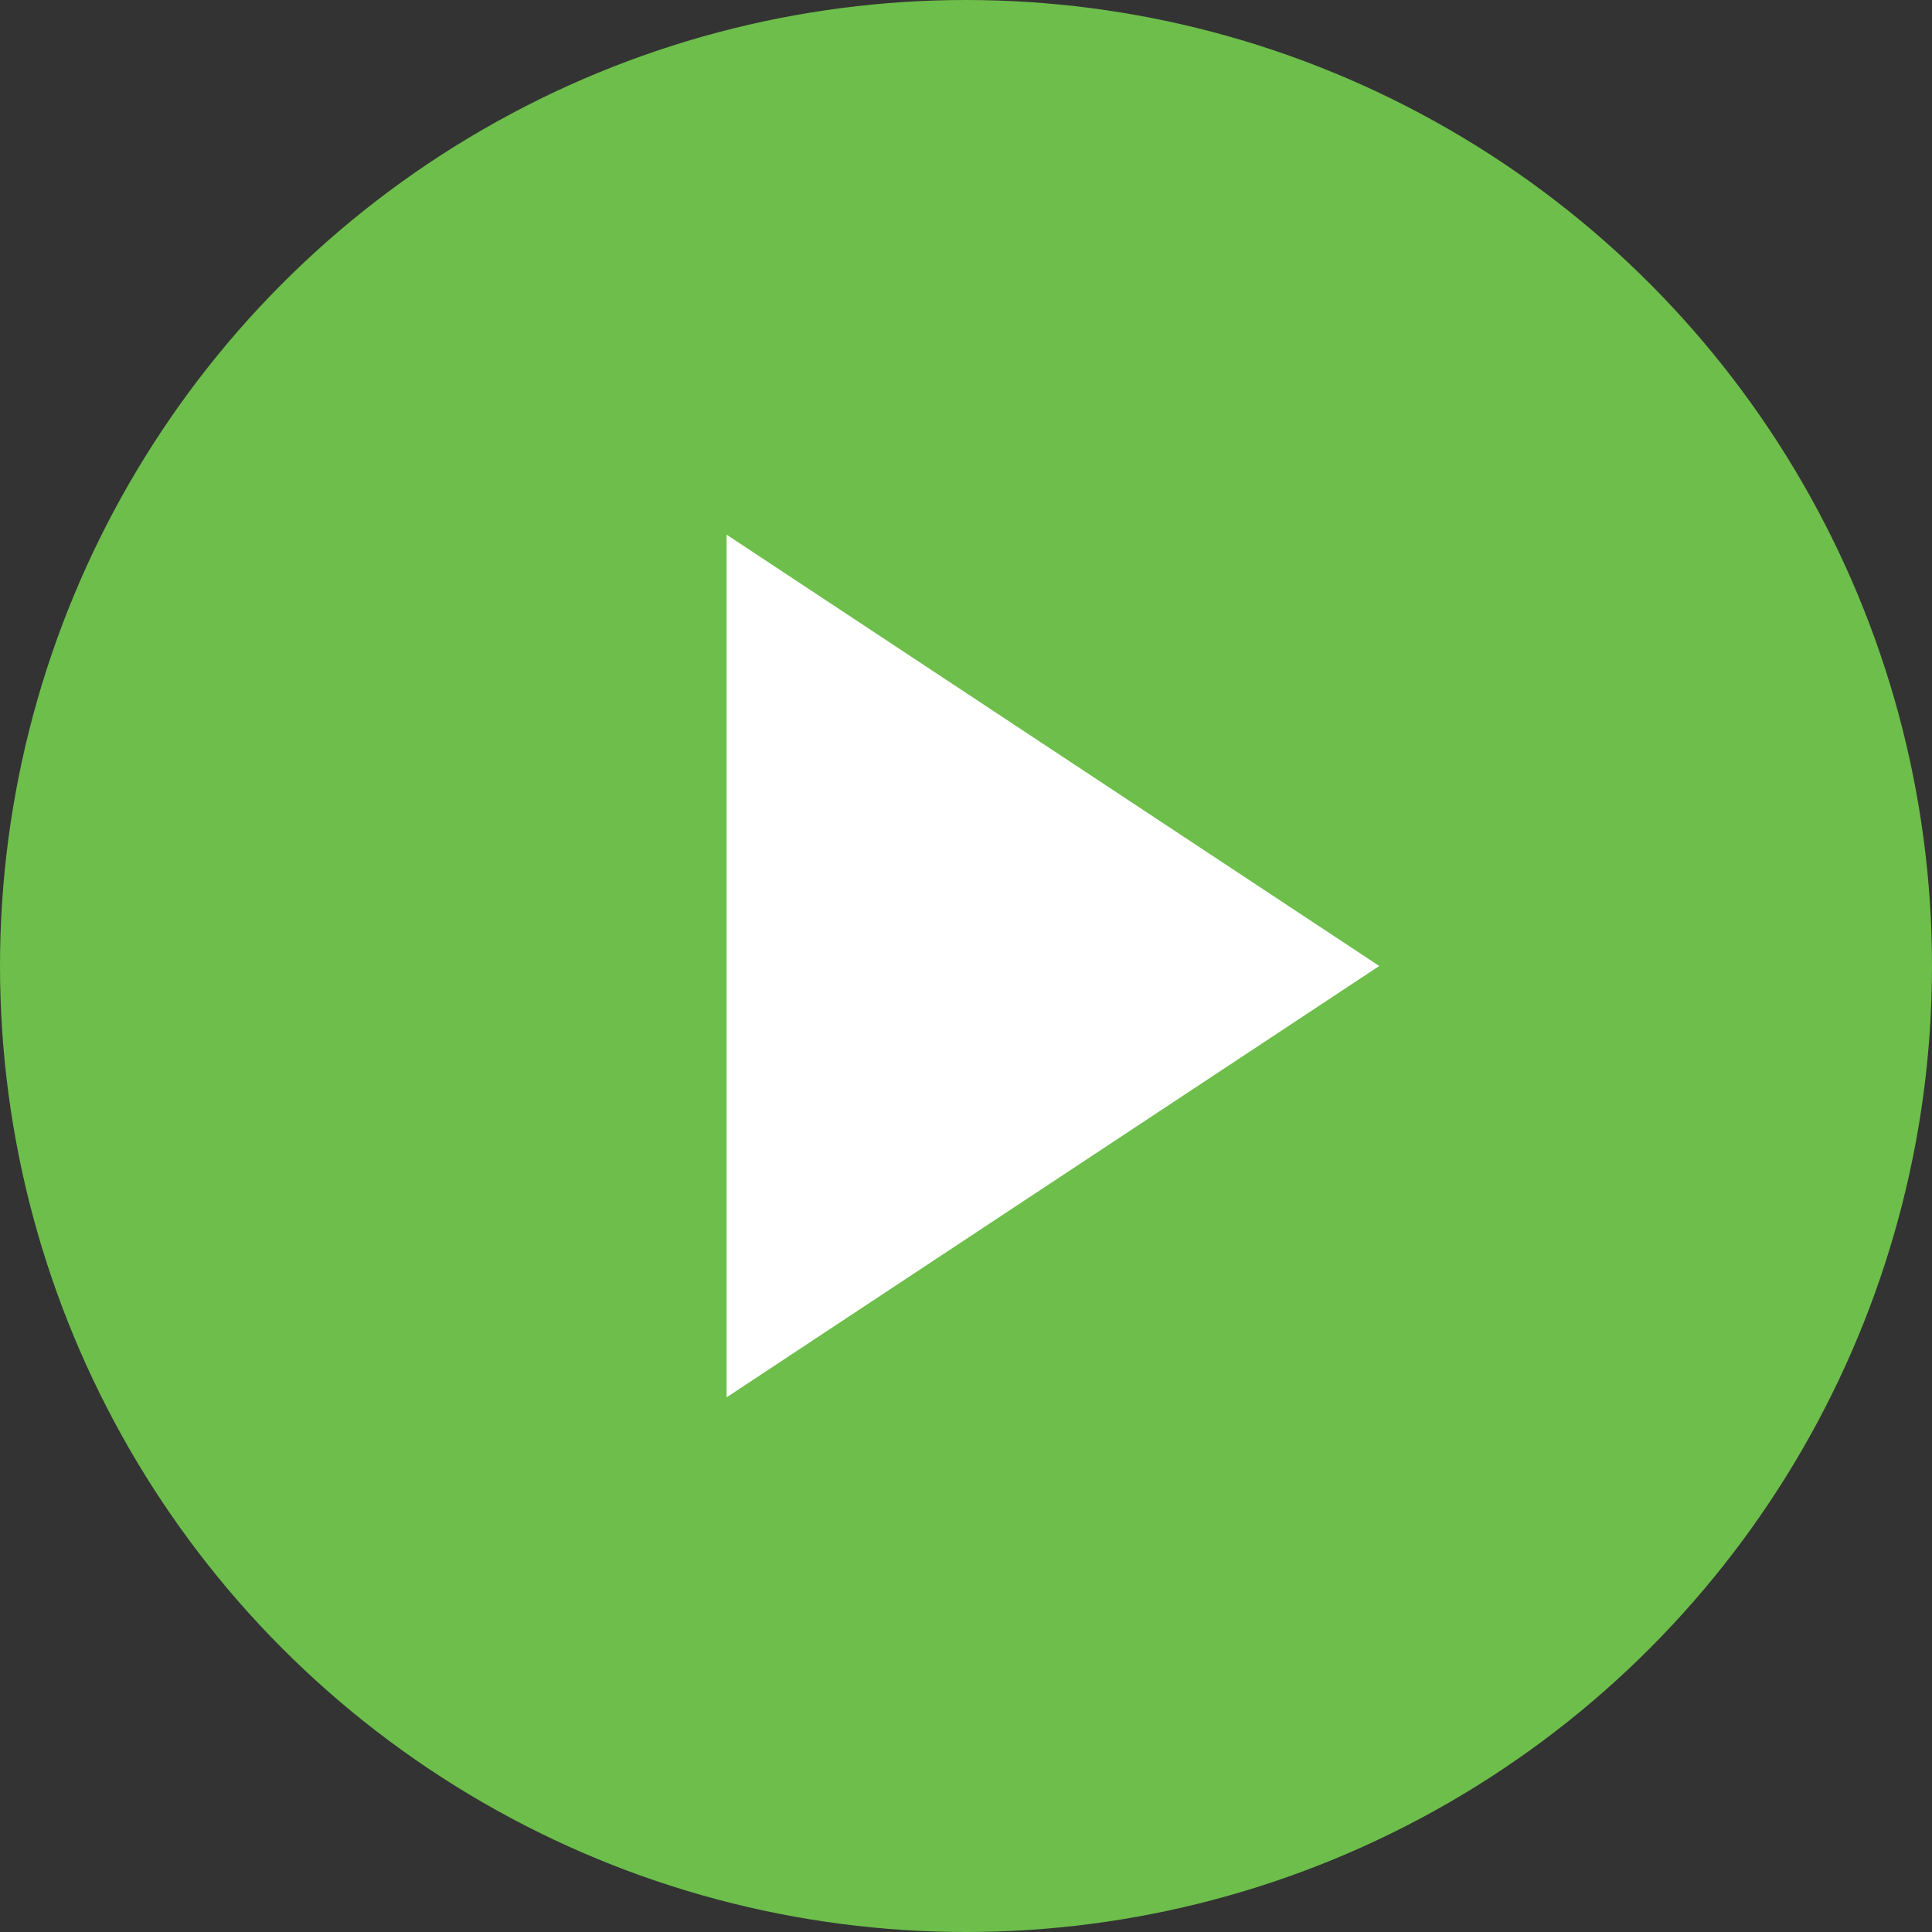 <svg xmlns="http://www.w3.org/2000/svg" id="a" viewBox="0 0 46 46"><rect x="0" y="0" width="46" height="46" fill="#333333" stroke="none"/><circle cx="23" cy="23" r="23" style="fill:#6dbe4b;"></circle><polygon points="32.84 23 17.3 12.73 17.3 33.27 32.84 23" style="fill:#fff;"></polygon></svg>